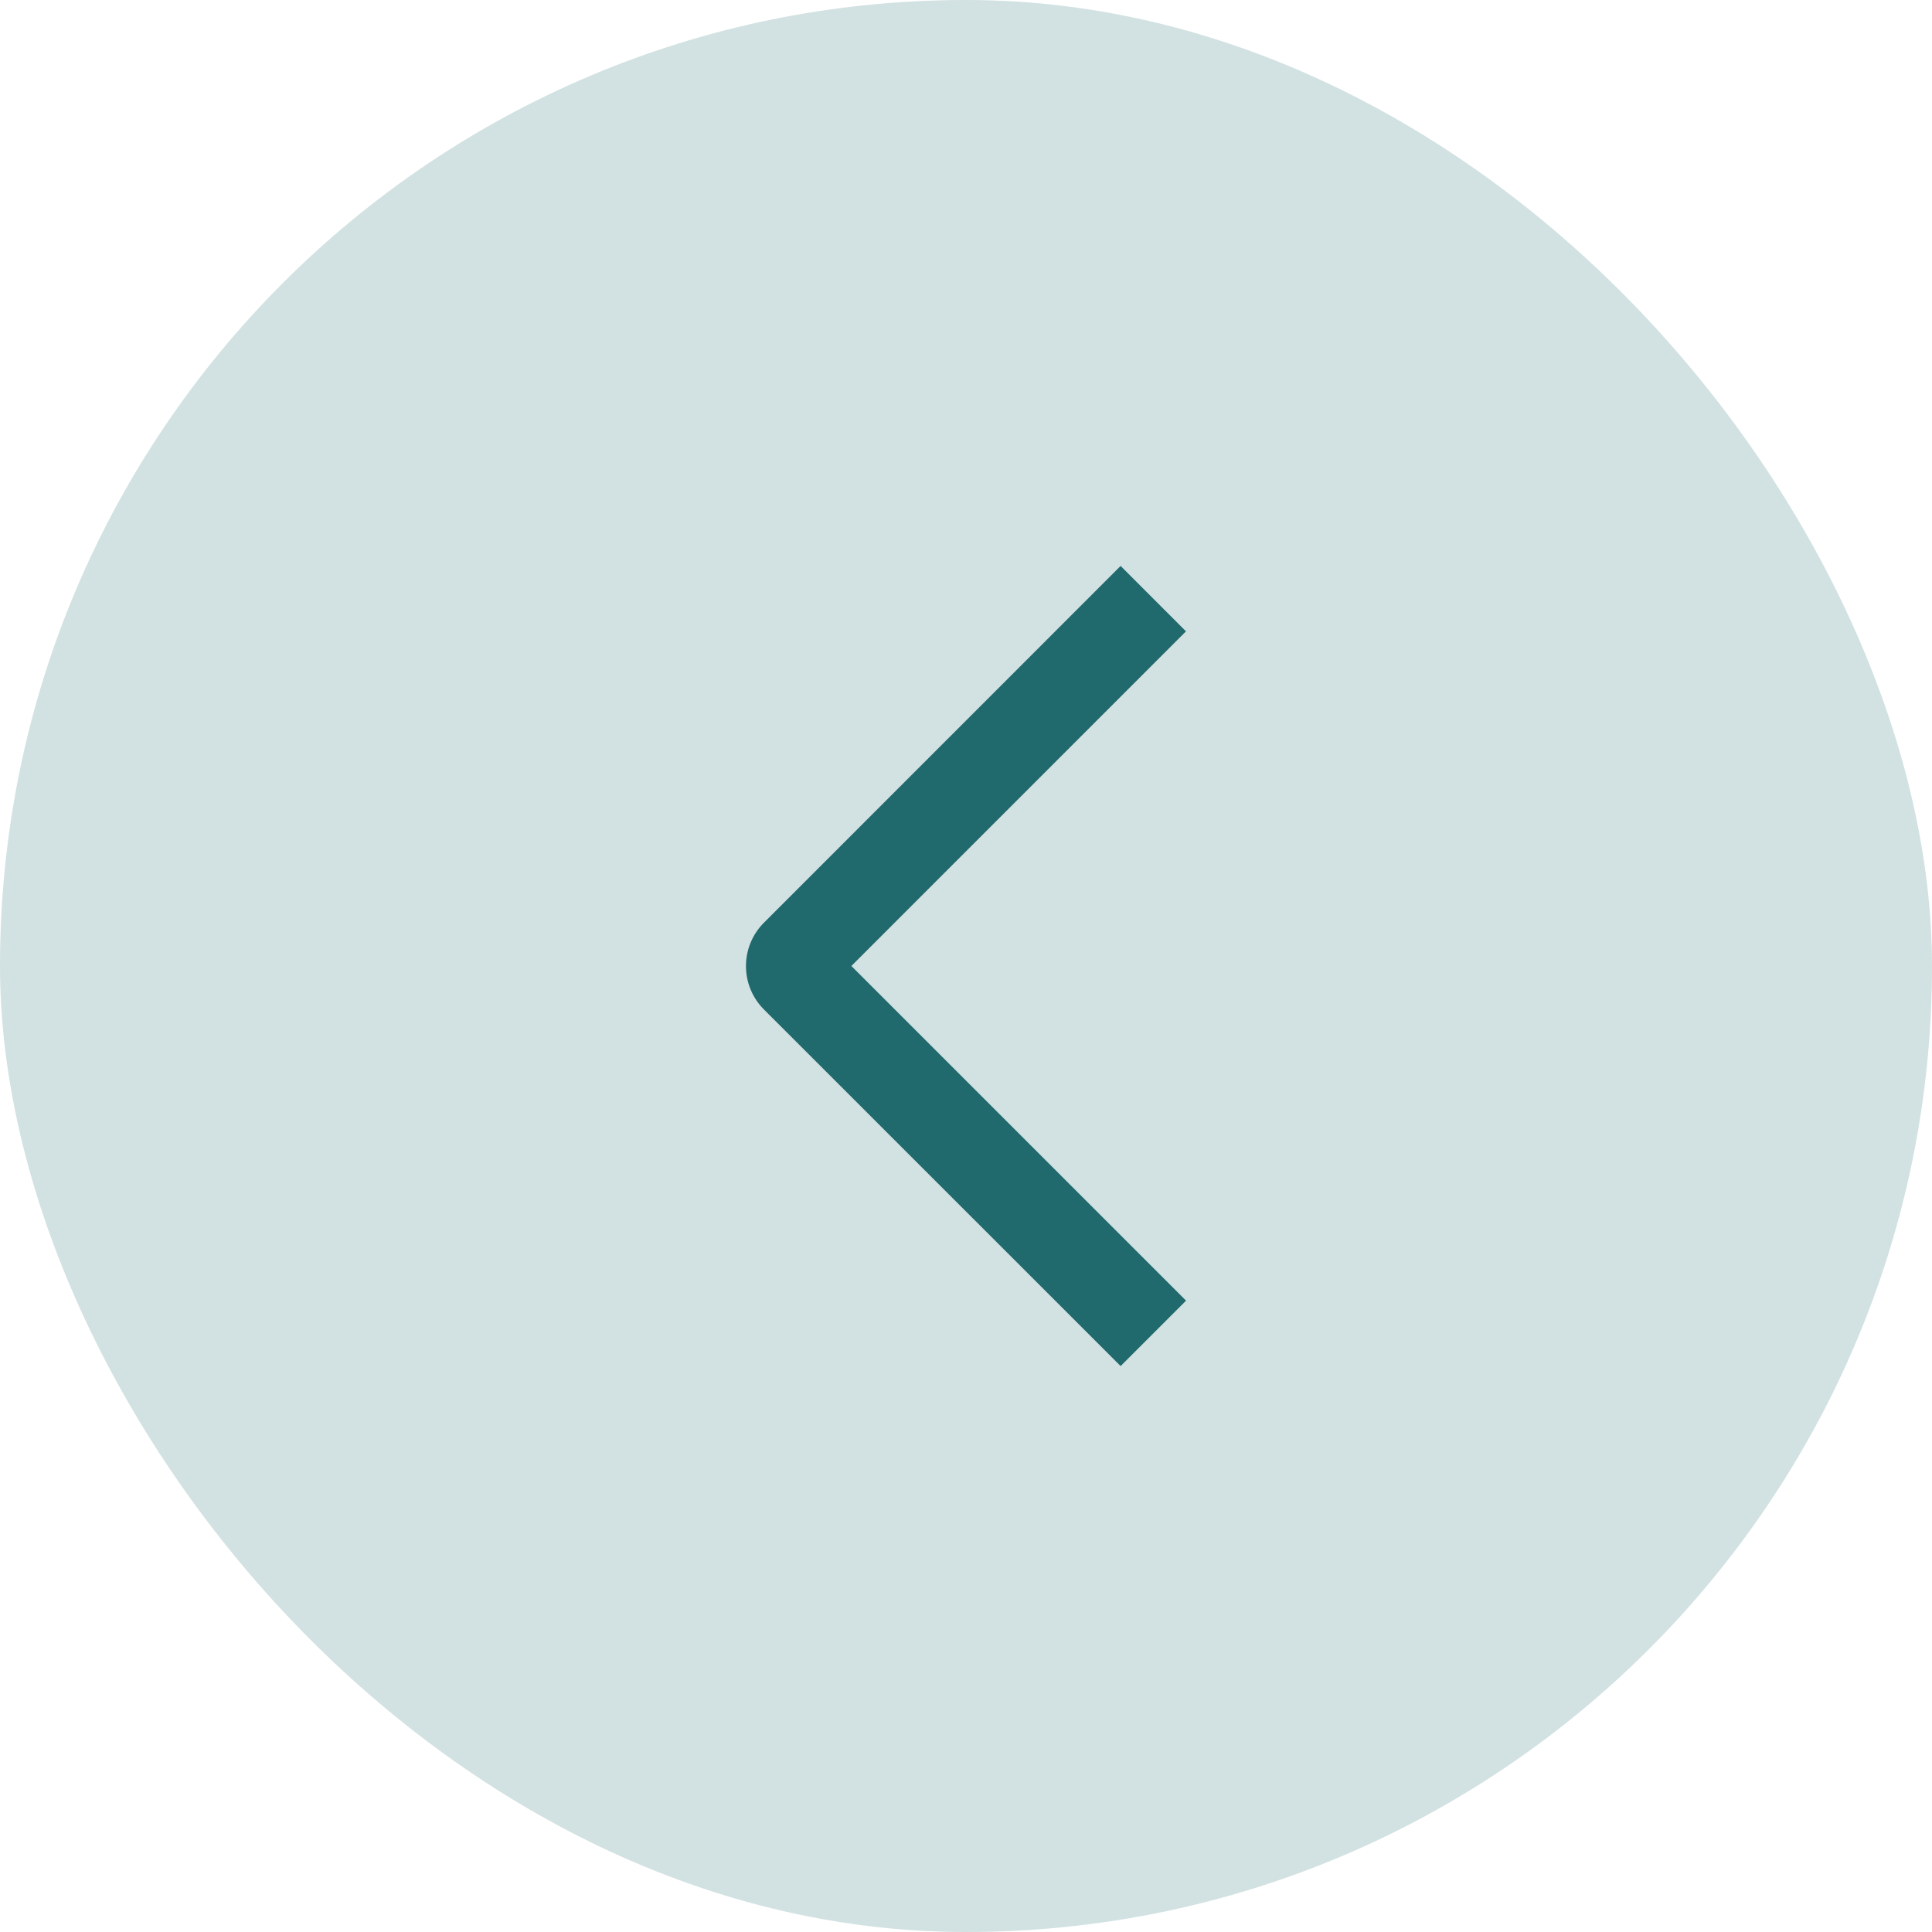<?xml version="1.0" encoding="UTF-8"?> <svg xmlns="http://www.w3.org/2000/svg" width="42" height="42" viewBox="0 0 42 42" fill="none"><rect x="42" y="42" width="42" height="42" rx="21" transform="rotate(-180 42 42)" fill="#20696D" fill-opacity="0.2"></rect><path d="M25.784 28.275L24.361 29.697L16.611 21.949C16.486 21.825 16.387 21.678 16.319 21.515C16.251 21.352 16.217 21.178 16.217 21.002C16.217 20.826 16.251 20.651 16.319 20.489C16.387 20.326 16.486 20.179 16.611 20.055L24.361 12.303L25.782 13.725L18.508 21L25.784 28.275Z" fill="#20696D"></path></svg> 